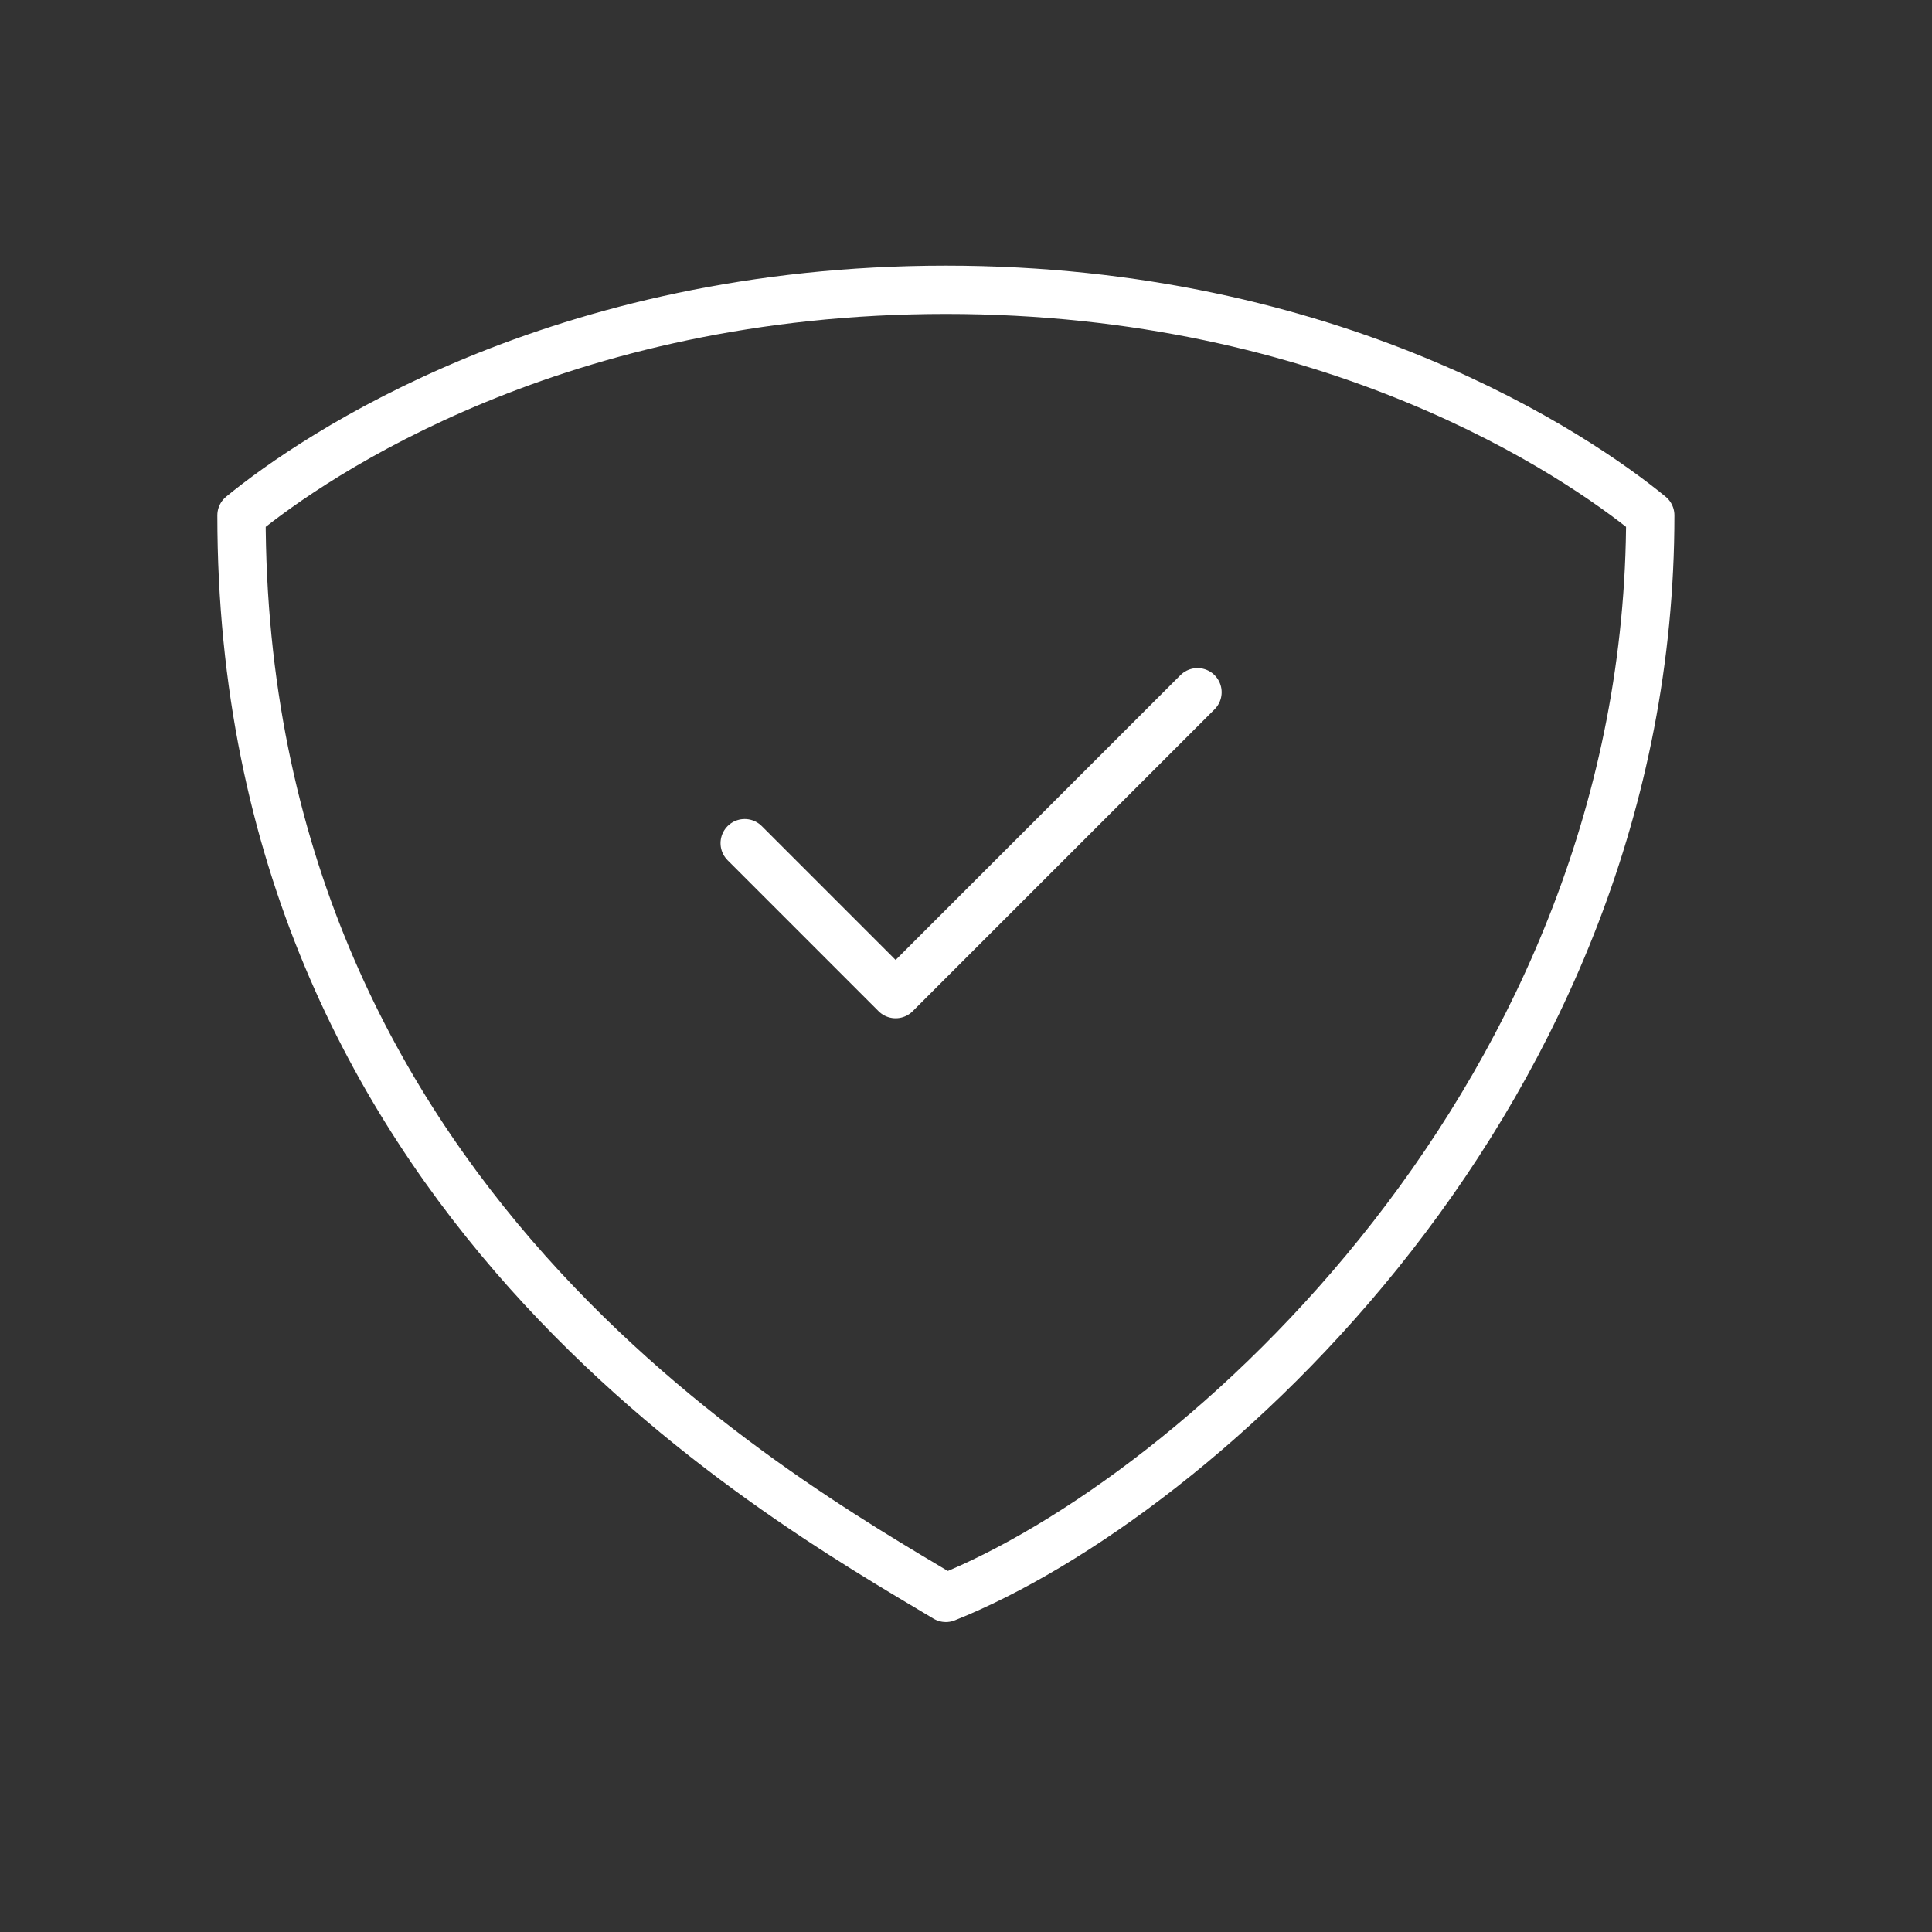<?xml version="1.0" encoding="UTF-8"?> <svg xmlns="http://www.w3.org/2000/svg" width="40" height="40" viewBox="0 0 40 40" fill="none"><rect x="0" y="0" width="40" height="40" fill="#333333" stroke="none"/><path d="M15.418 17.457L18.543 20.582L24.793 14.332M5 10.669C6.519 9.424 11.562 6 19.583 6C27.604 6 32.648 9.424 34.167 10.669C34.167 22.667 24.792 31 19.583 33.083C15.938 30.904 5 24.75 5 10.669Z" stroke="white" stroke-linecap="round" stroke-linejoin="round"></path></svg> 